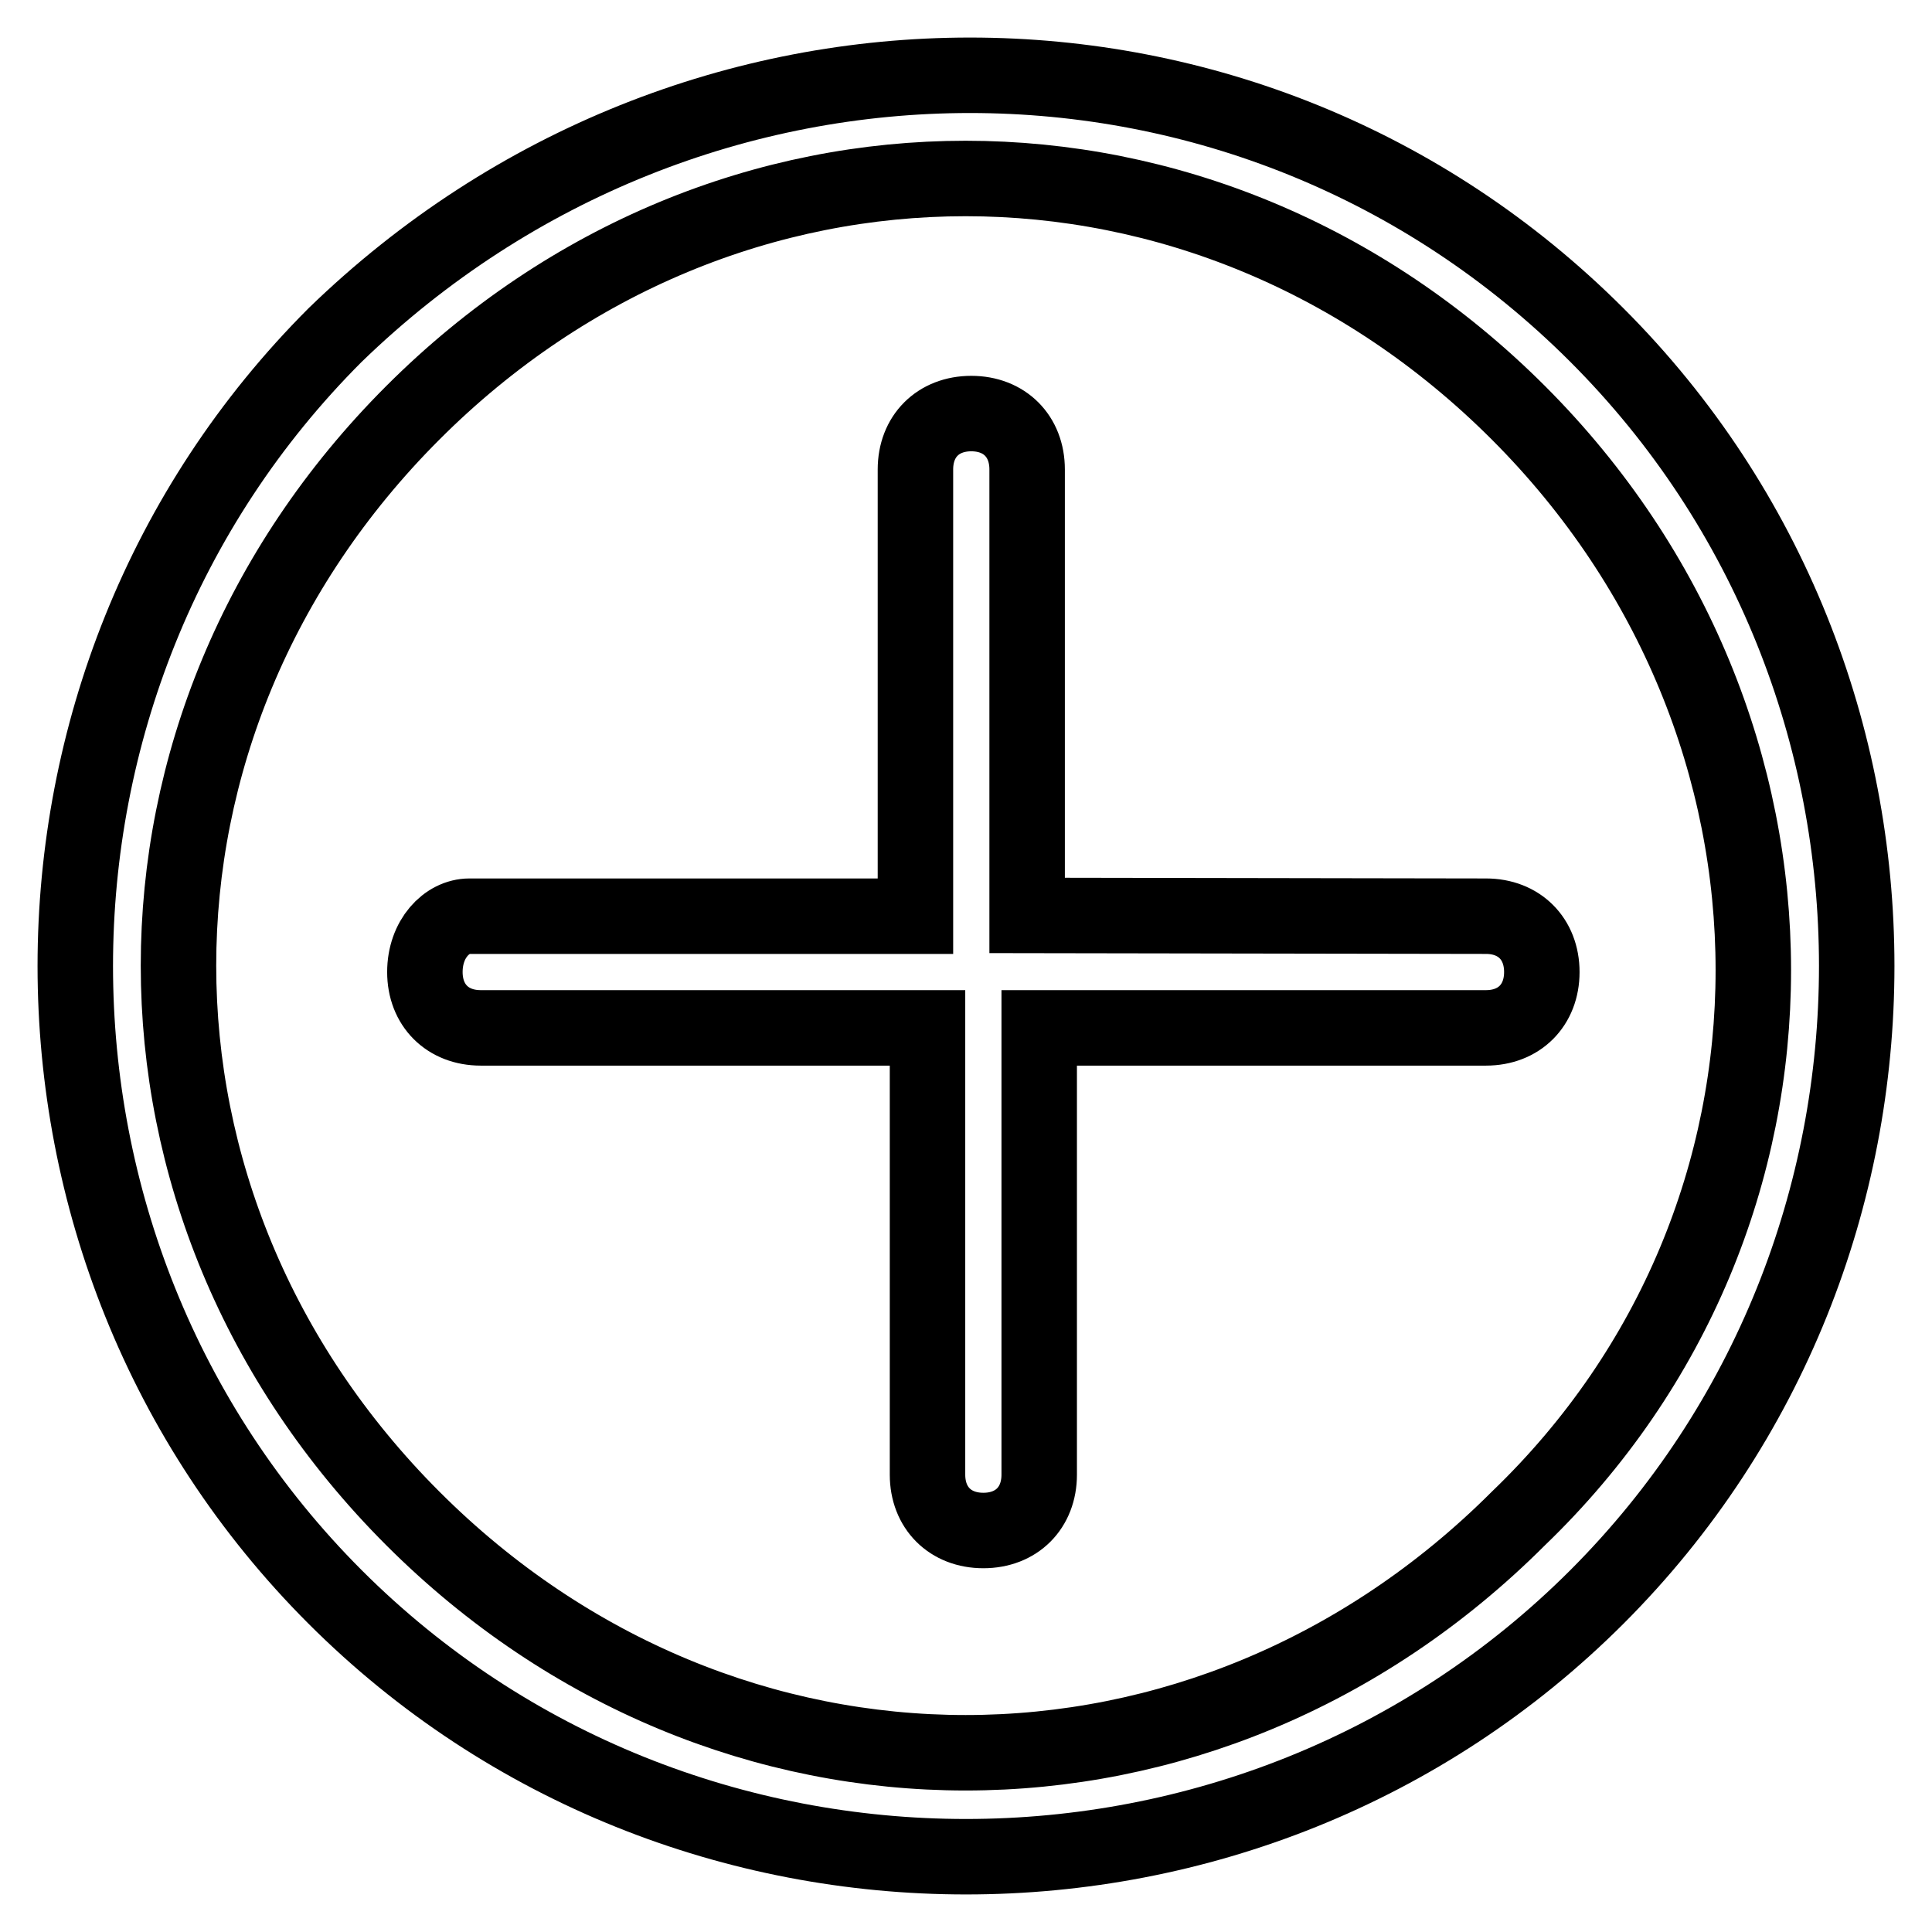 <?xml version="1.0" encoding="utf-8"?>
<!-- Svg Vector Icons : http://www.onlinewebfonts.com/icon -->
<!DOCTYPE svg PUBLIC "-//W3C//DTD SVG 1.1//EN" "http://www.w3.org/Graphics/SVG/1.1/DTD/svg11.dtd">
<svg version="1.1" xmlns="http://www.w3.org/2000/svg" xmlns:xlink="http://www.w3.org/1999/xlink" x="0px" y="0px" viewBox="0 0 256 256" enable-background="new 0 0 256 256" xml:space="preserve">
<g> <path stroke-width="10" fill-opacity="0" stroke="#000000"  d="M44.4,44.4c-45.9,45.9-45.9,121.3,0,167.2c45.9,45.9,121.3,45.9,167.2,0s45.9-121.3,0-167.2 C165.7-1.5,91.7-1.5,44.4,44.4L44.4,44.4z M201.2,201.2c-41.4,41.4-105.1,41.4-146.5,0s-41.4-105.1,0-146.5 c41.4-41.4,105.1-41.4,146.5,0C242.7,96.2,242.7,161.3,201.2,201.2L201.2,201.2z M136.1,121.3V62.2c0-4.4-3-7.4-7.4-7.4 c-4.4,0-7.4,3-7.4,7.4v59.2H62.2c-3,0-5.9,3-5.9,7.4c0,4.4,3,7.4,7.4,7.4h59.2v59.2c0,4.4,3,7.4,7.4,7.4c4.4,0,7.4-3,7.4-7.4v-59.2 h59.2c4.4,0,7.4-3,7.4-7.4c0-4.4-3-7.4-7.4-7.4L136.1,121.3L136.1,121.3z"/></g>
</svg>